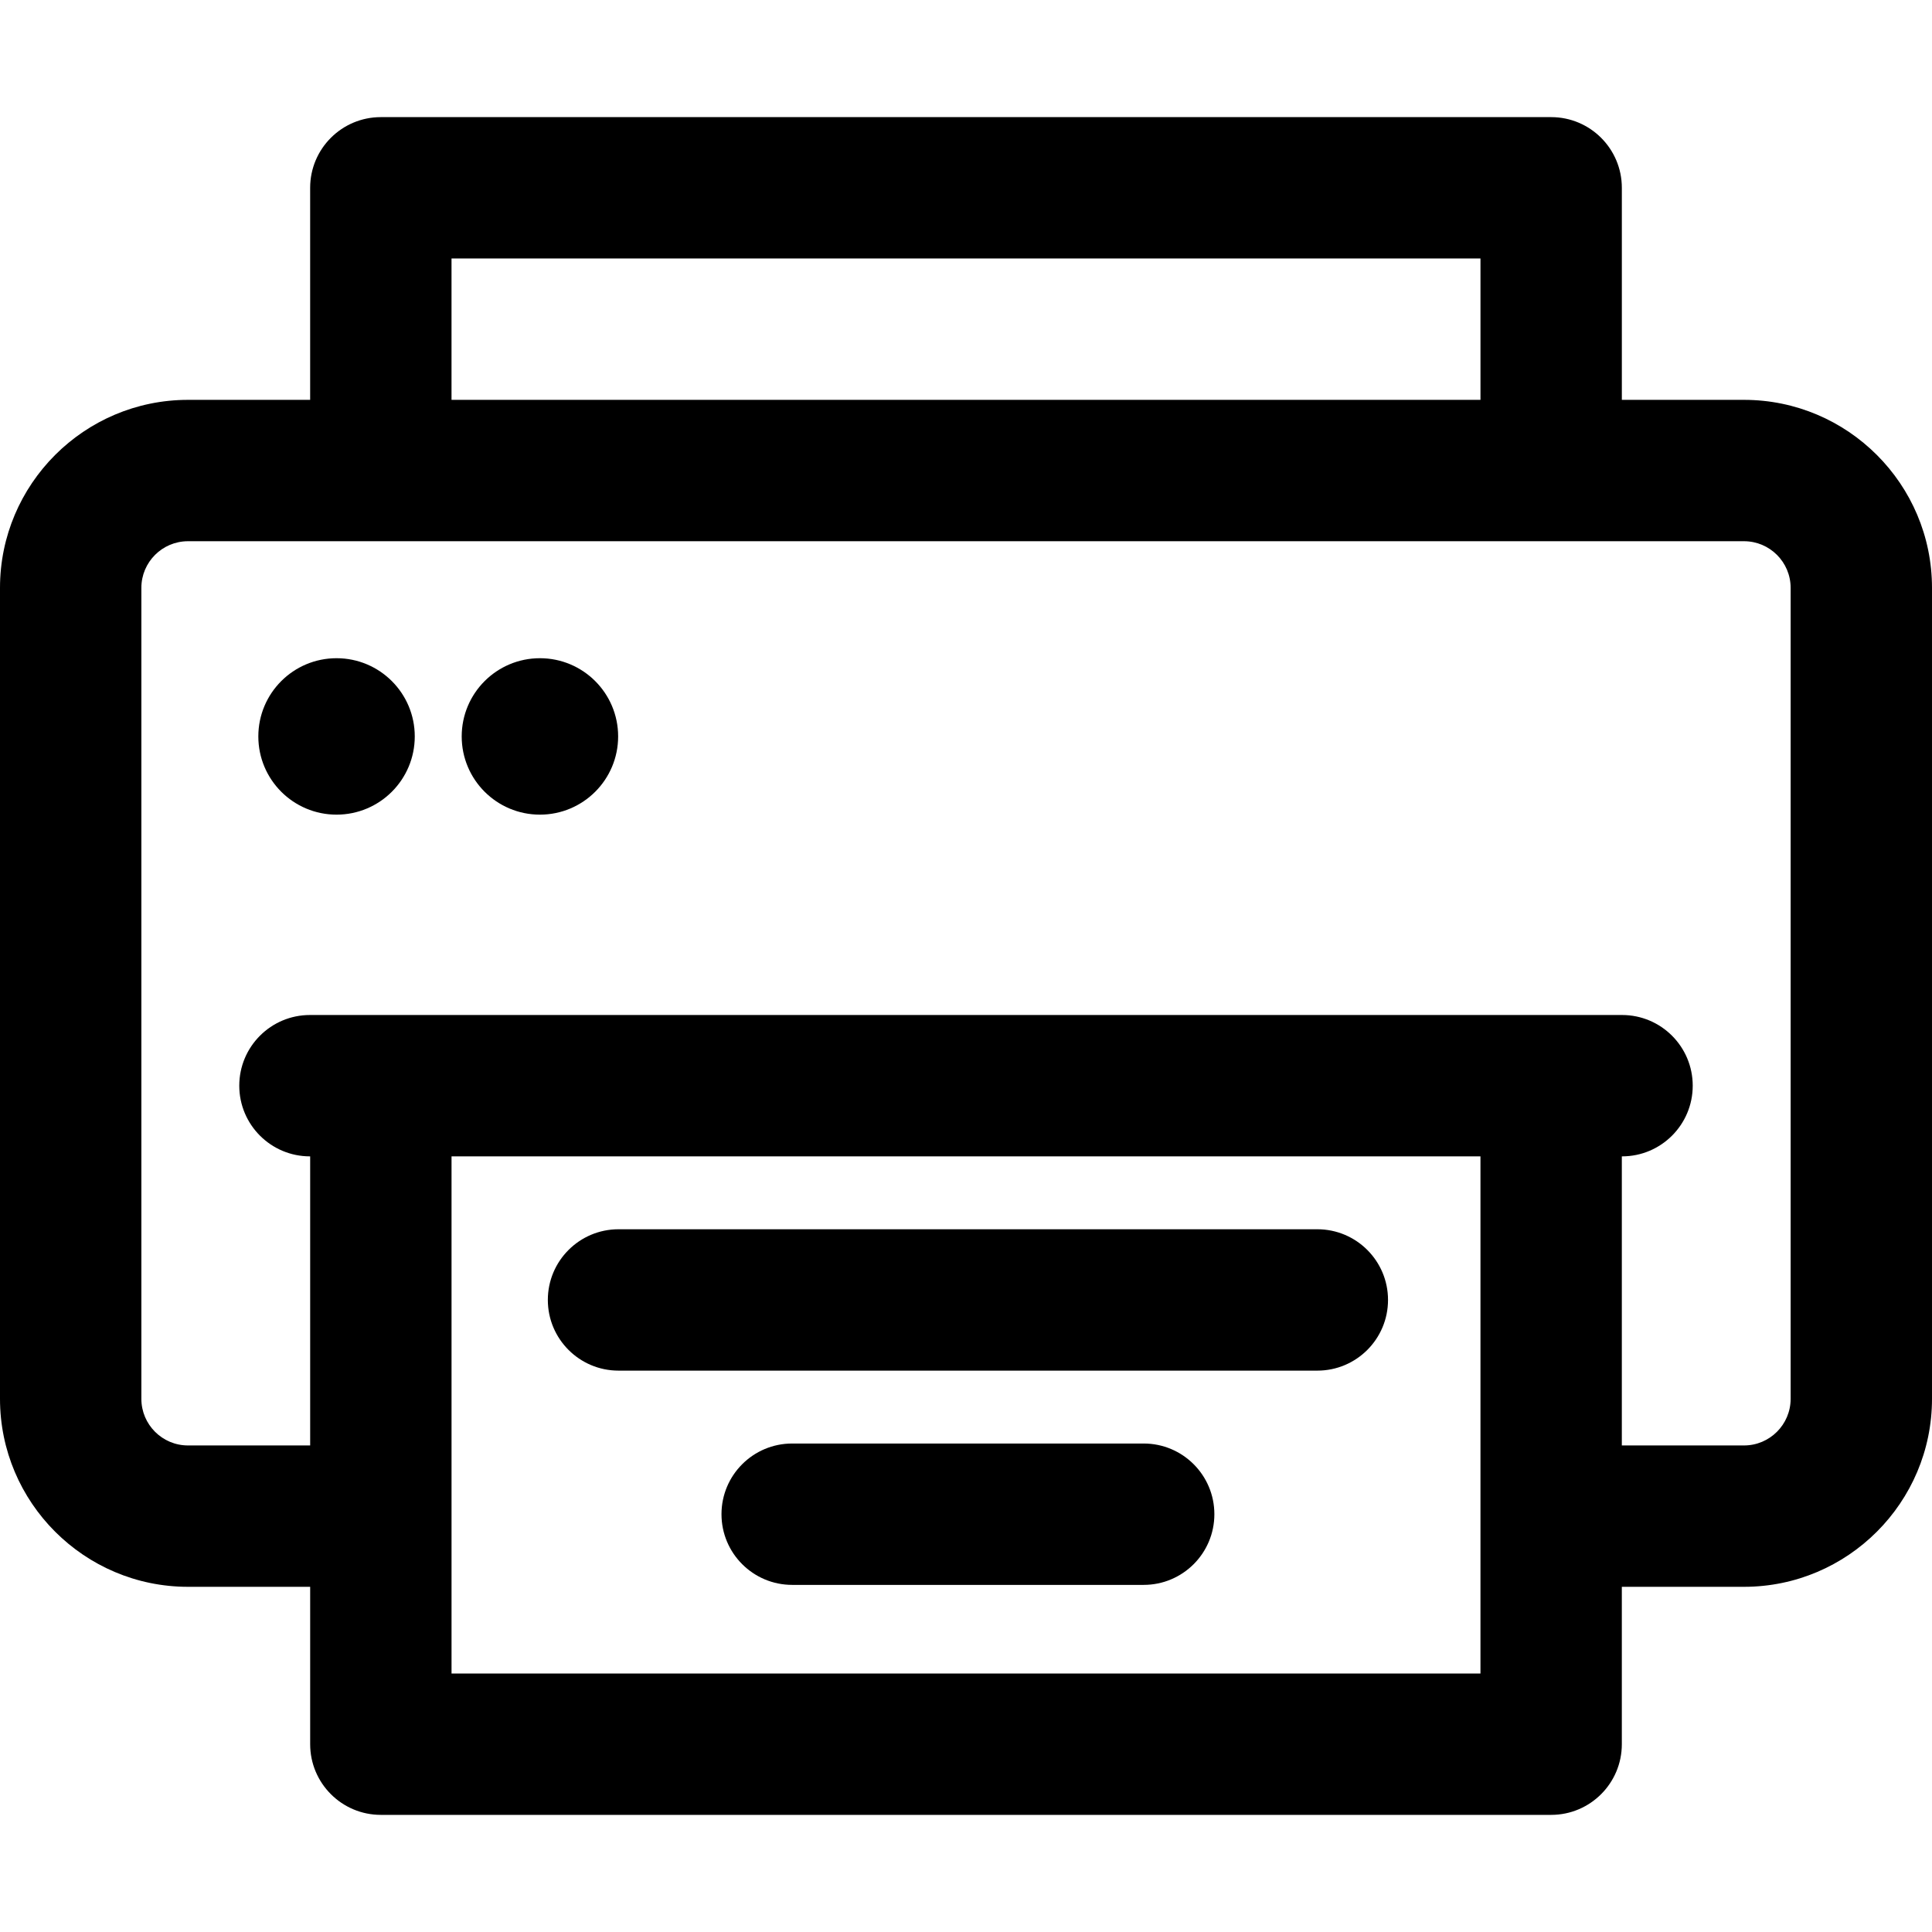 <?xml version="1.0" encoding="iso-8859-1"?>
<!-- Uploaded to: SVG Repo, www.svgrepo.com, Generator: SVG Repo Mixer Tools -->
<svg fill="#000000" height="800px" width="800px" version="1.1" id="Layer_1" xmlns="http://www.w3.org/2000/svg" xmlns:xlink="http://www.w3.org/1999/xlink" 
	 viewBox="0 0 512.001 512.001" xml:space="preserve">
<g>
	<g>
		<g>
			<path d="M462.184,105.966h-32.378V49.771c0-10.345-8.387-18.732-18.732-18.732H100.925c-10.345,0-18.732,8.387-18.732,18.732
				v56.195H49.816C22.348,105.966,0,128.315,0,155.783v214.924c0,27.468,22.348,49.816,49.816,49.816h32.382v41.707
				c0,10.345,8.387,18.732,18.732,18.732h310.141c10.345,0,18.732-8.387,18.732-18.732v-41.707h32.382
				c27.468,0,49.816-22.348,49.816-49.816V155.783C512,128.315,489.652,105.966,462.184,105.966z M119.657,68.503h272.685v37.463
				H119.657V68.503z M119.661,443.499c0-16.429,0-124.864,0-137.049h272.677c0.001,12.207,0.001,120.748,0.001,137.049H119.661z
				 M474.538,370.707h-0.001c0,6.811-5.542,12.353-12.353,12.353h-32.382v-76.61h0.056c10.345,0,18.732-8.387,18.732-18.732
				s-8.387-18.732-18.732-18.732c-13.31,0-335.411,0-347.717,0c-10.345,0-18.732,8.387-18.732,18.732s8.387,18.732,18.732,18.732
				h0.056v76.61H49.816c-6.811,0-12.353-5.542-12.353-12.353V155.783c0-6.811,5.542-12.353,12.353-12.353
				c8.371,0,375.993,0,412.369,0c6.811,0,12.353,5.542,12.353,12.353V370.707z"/>
			<circle cx="89.188" cy="195.161" r="20.729"/>
			<circle cx="143.085" cy="195.161" r="20.729"/>
			<path d="M303.089,382.548h-93.155c-10.345,0-18.732,8.387-18.732,18.732s8.387,18.732,18.732,18.732h93.155
				c10.345,0,18.732-8.387,18.732-18.732S313.434,382.548,303.089,382.548z"/>
			<path d="M349.109,325.767H163.915c-10.345,0-18.732,8.387-18.732,18.732c0,10.345,8.387,18.732,18.732,18.732h185.194
				c10.345,0,18.732-8.387,18.732-18.732C367.841,334.154,359.454,325.767,349.109,325.767z"/>
		</g>
	</g>
</g>
</svg>